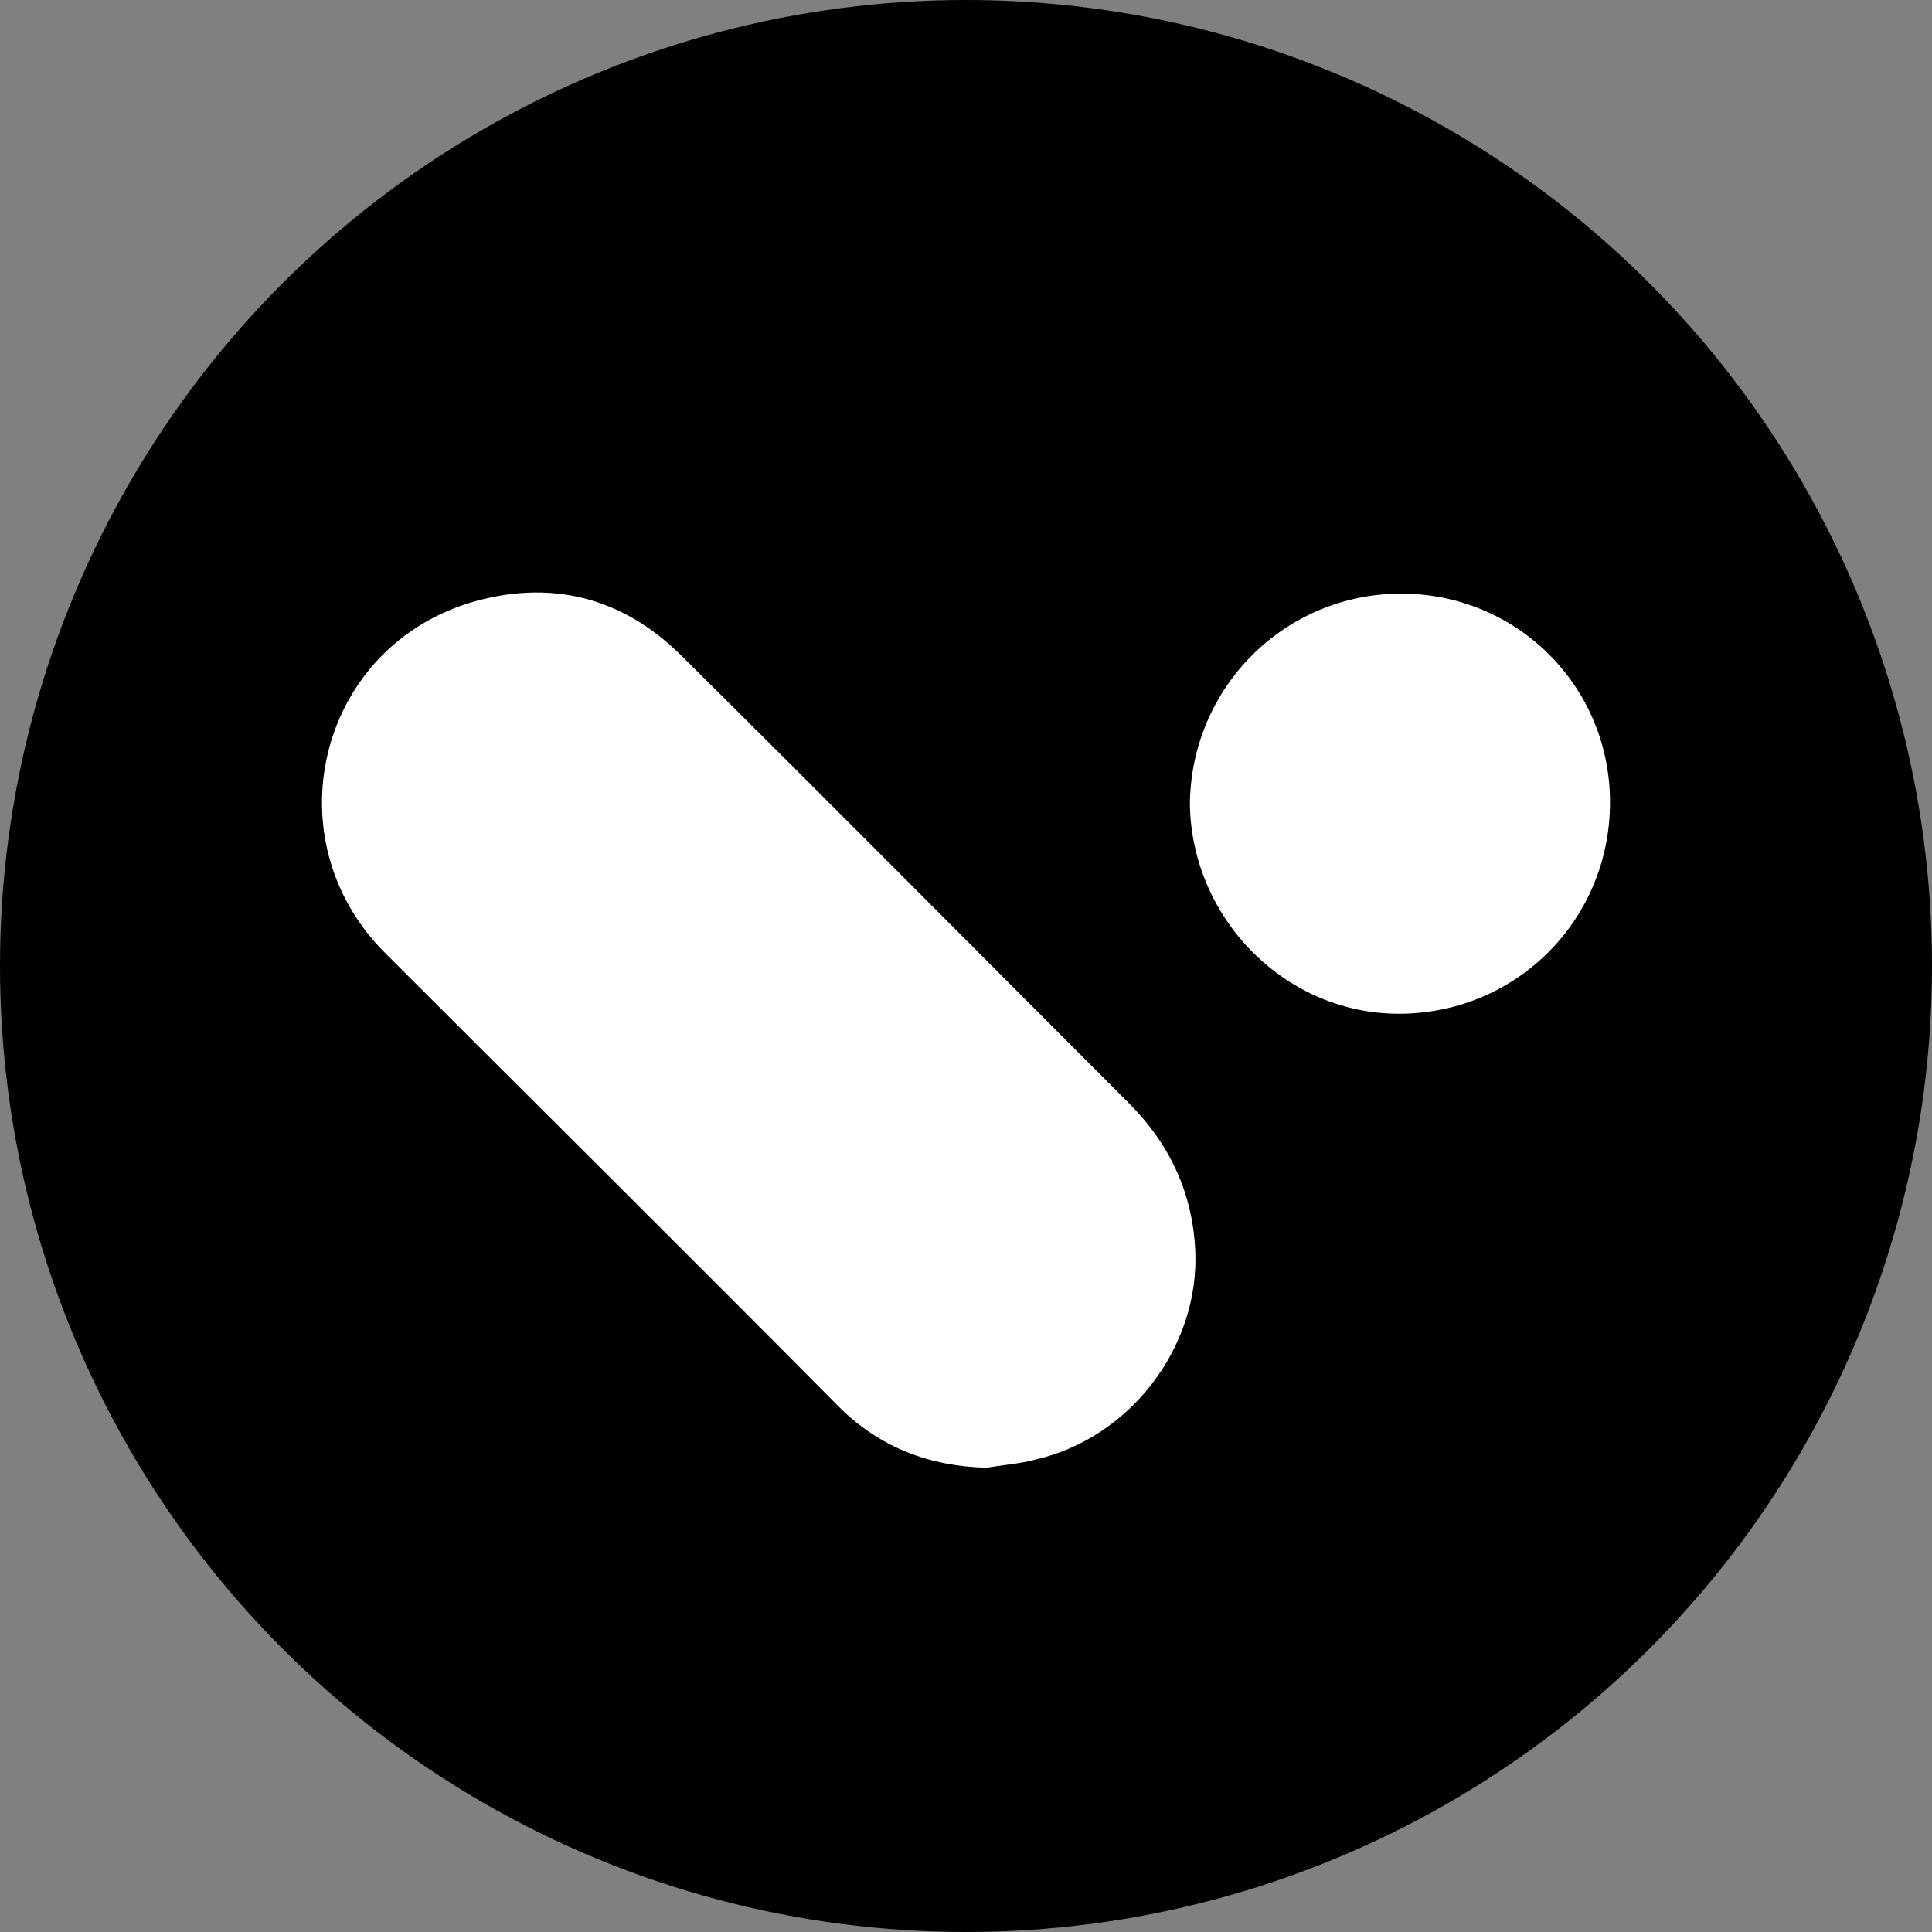 <svg width="150" height="150" viewBox="0 0 150 150" fill="none" xmlns="http://www.w3.org/2000/svg">
<rect x="0" y="0" width="150" height="150" fill="#808080" stroke="none"/>
<circle cx="75" cy="75" r="75" fill="black"/>
<path d="M76.599 113.954C72.18 113.849 68.287 112.376 65.13 109.22C53.451 97.435 41.667 85.756 29.882 73.971C21.149 65.238 24.621 50.507 36.406 46.825C42.614 44.931 48.295 46.299 52.925 50.928C64.604 62.502 76.073 74.076 87.647 85.65C90.804 88.807 92.593 92.595 92.803 97.119C93.119 104.59 87.752 111.64 80.387 113.323C79.23 113.639 77.862 113.744 76.599 113.954Z" fill="white"/>
<path d="M108.796 46.088C117.74 46.088 125 53.243 125 62.292C125 71.341 117.845 78.601 108.796 78.706C99.853 78.811 92.487 71.341 92.382 62.397C92.487 53.348 99.748 46.088 108.796 46.088Z" fill="white"/>
</svg>
